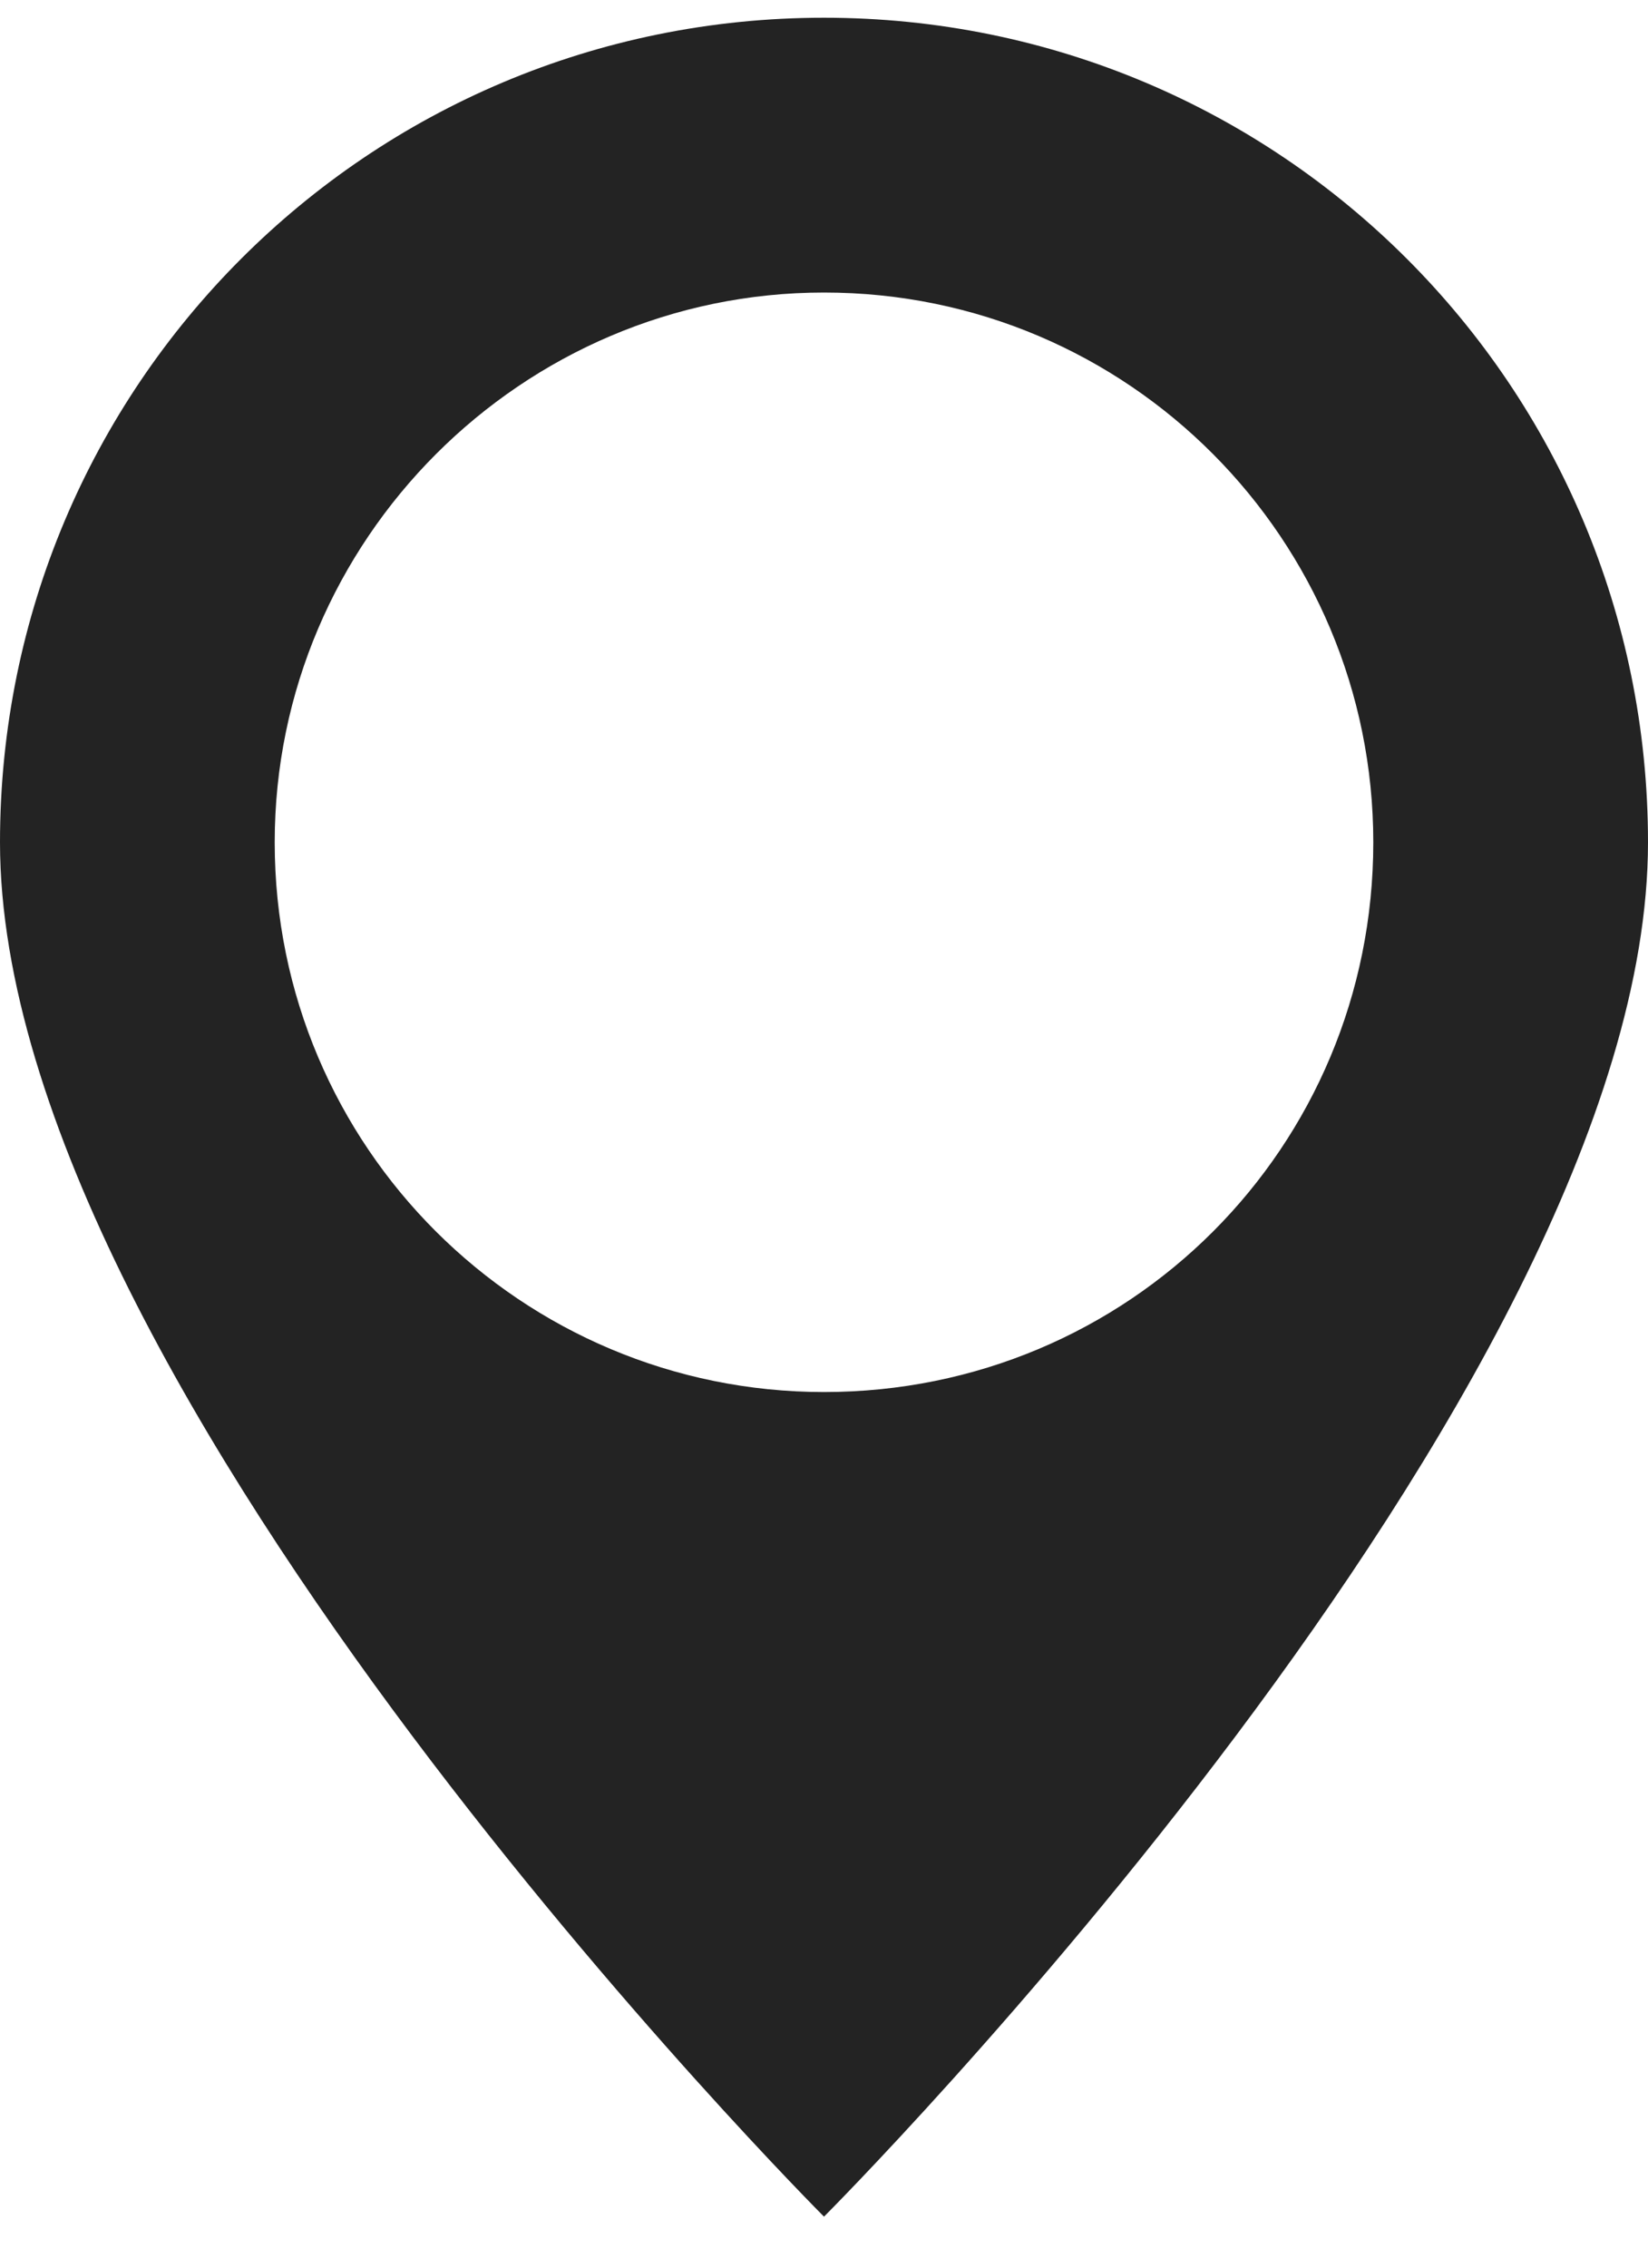 <svg width="16" height="22" viewBox="0 0 16 22" fill="none" xmlns="http://www.w3.org/2000/svg">
<path d="M8 0.172C3.573 0.172 0 3.745 0 8.172C0 13.505 8 21.505 8 21.505C8 21.505 16 13.505 16 8.172C16 3.745 12.427 0.172 8 0.172ZM8 2.838C10.96 2.838 13.333 5.238 13.333 8.172C13.333 11.132 10.96 13.505 8 13.505C5.067 13.505 2.667 11.132 2.667 8.172C2.667 5.238 5.067 2.838 8 2.838Z" fill="#232323"/>
</svg>
